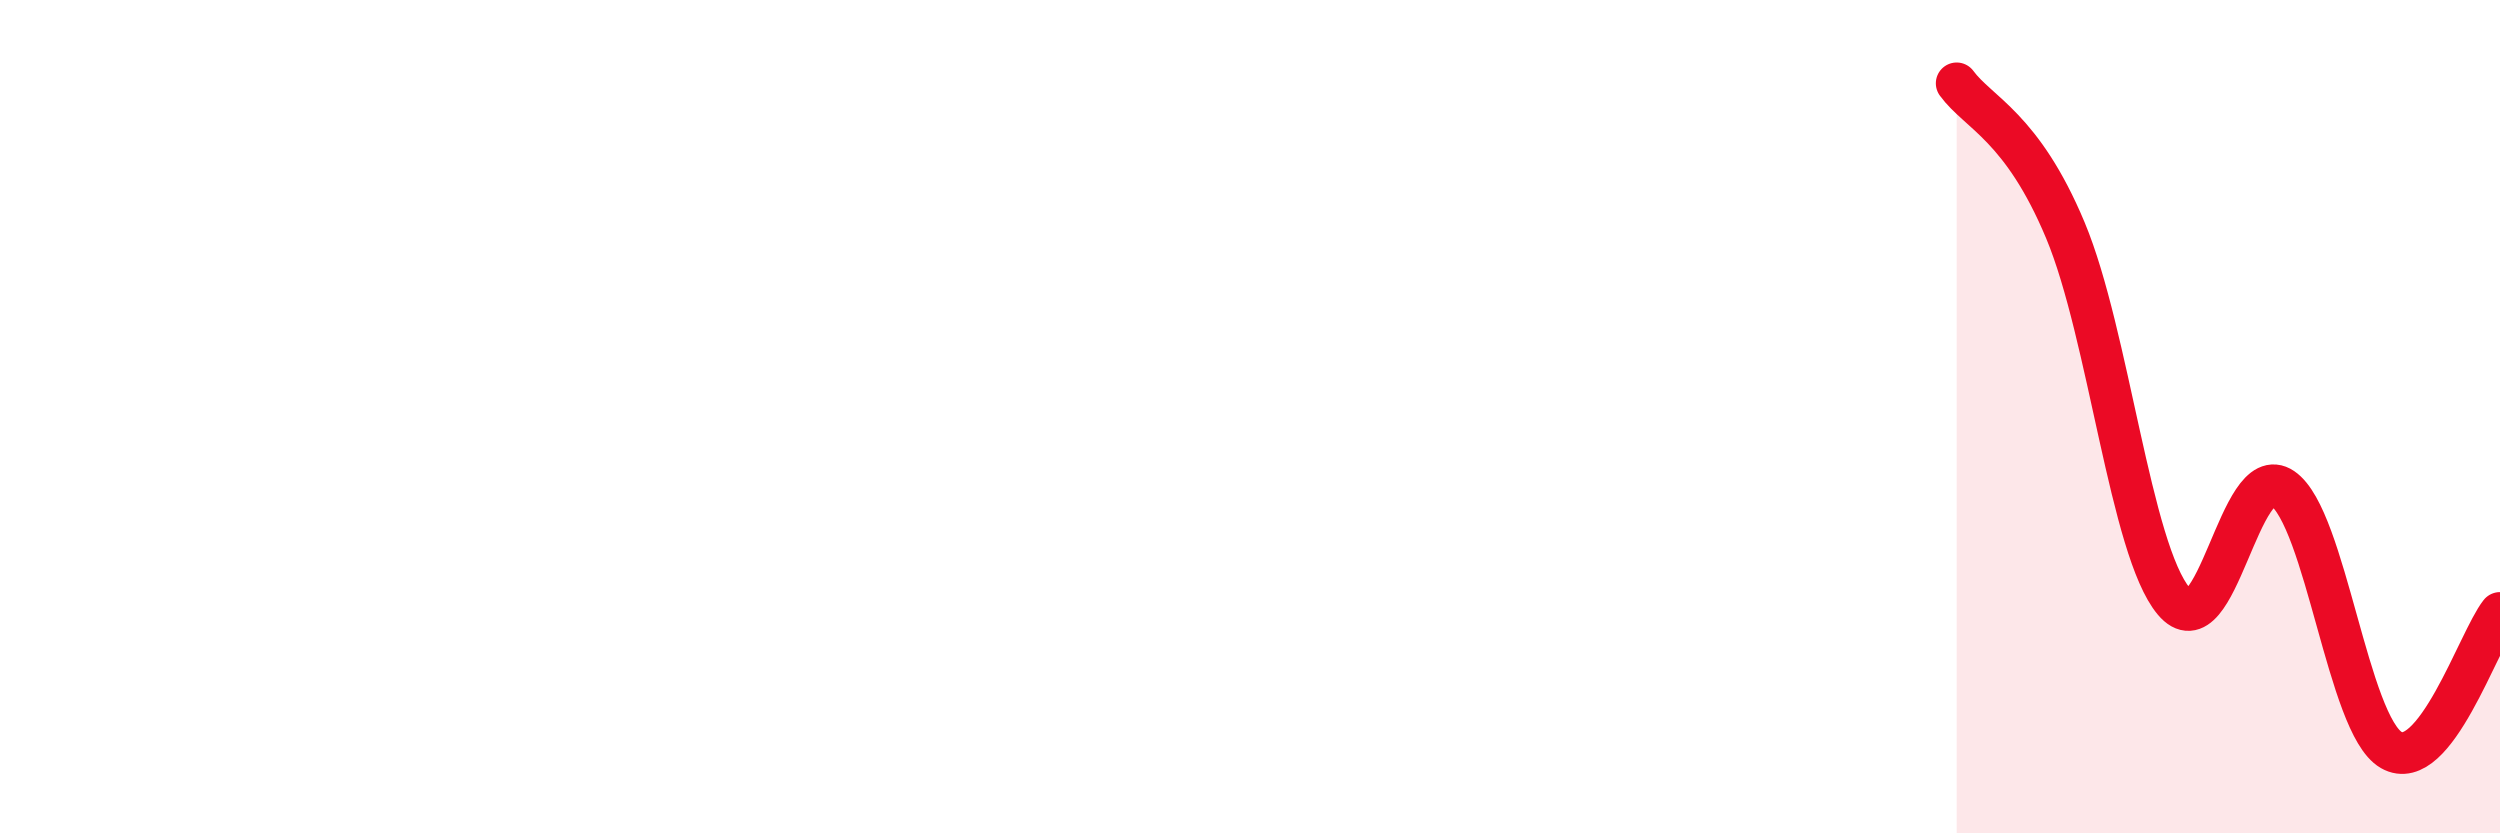
    <svg width="60" height="20" viewBox="0 0 60 20" xmlns="http://www.w3.org/2000/svg">
      <path
        d="M 46.96,2 C 47.48,2.71 48.53,3.04 49.57,5.53 C 50.61,8.02 51.13,13.19 52.17,14.43 C 53.21,15.67 53.74,11.01 54.78,11.72 C 55.82,12.43 56.35,17.4 57.39,18 C 58.43,18.6 59.48,15.37 60,14.71L60 20L46.96 20Z"
        fill="#EB0A25"
        opacity="0.1"
        stroke-linecap="round"
        stroke-linejoin="round"
      />
      <path
        d="M 46.96,2 C 47.48,2.71 48.53,3.04 49.57,5.53 C 50.61,8.02 51.13,13.19 52.17,14.43 C 53.21,15.67 53.74,11.01 54.78,11.72 C 55.82,12.43 56.35,17.4 57.39,18 C 58.43,18.6 59.48,15.37 60,14.71"
        stroke="#EB0A25"
        stroke-width="1"
        fill="none"
        stroke-linecap="round"
        stroke-linejoin="round"
      />
    </svg>
  